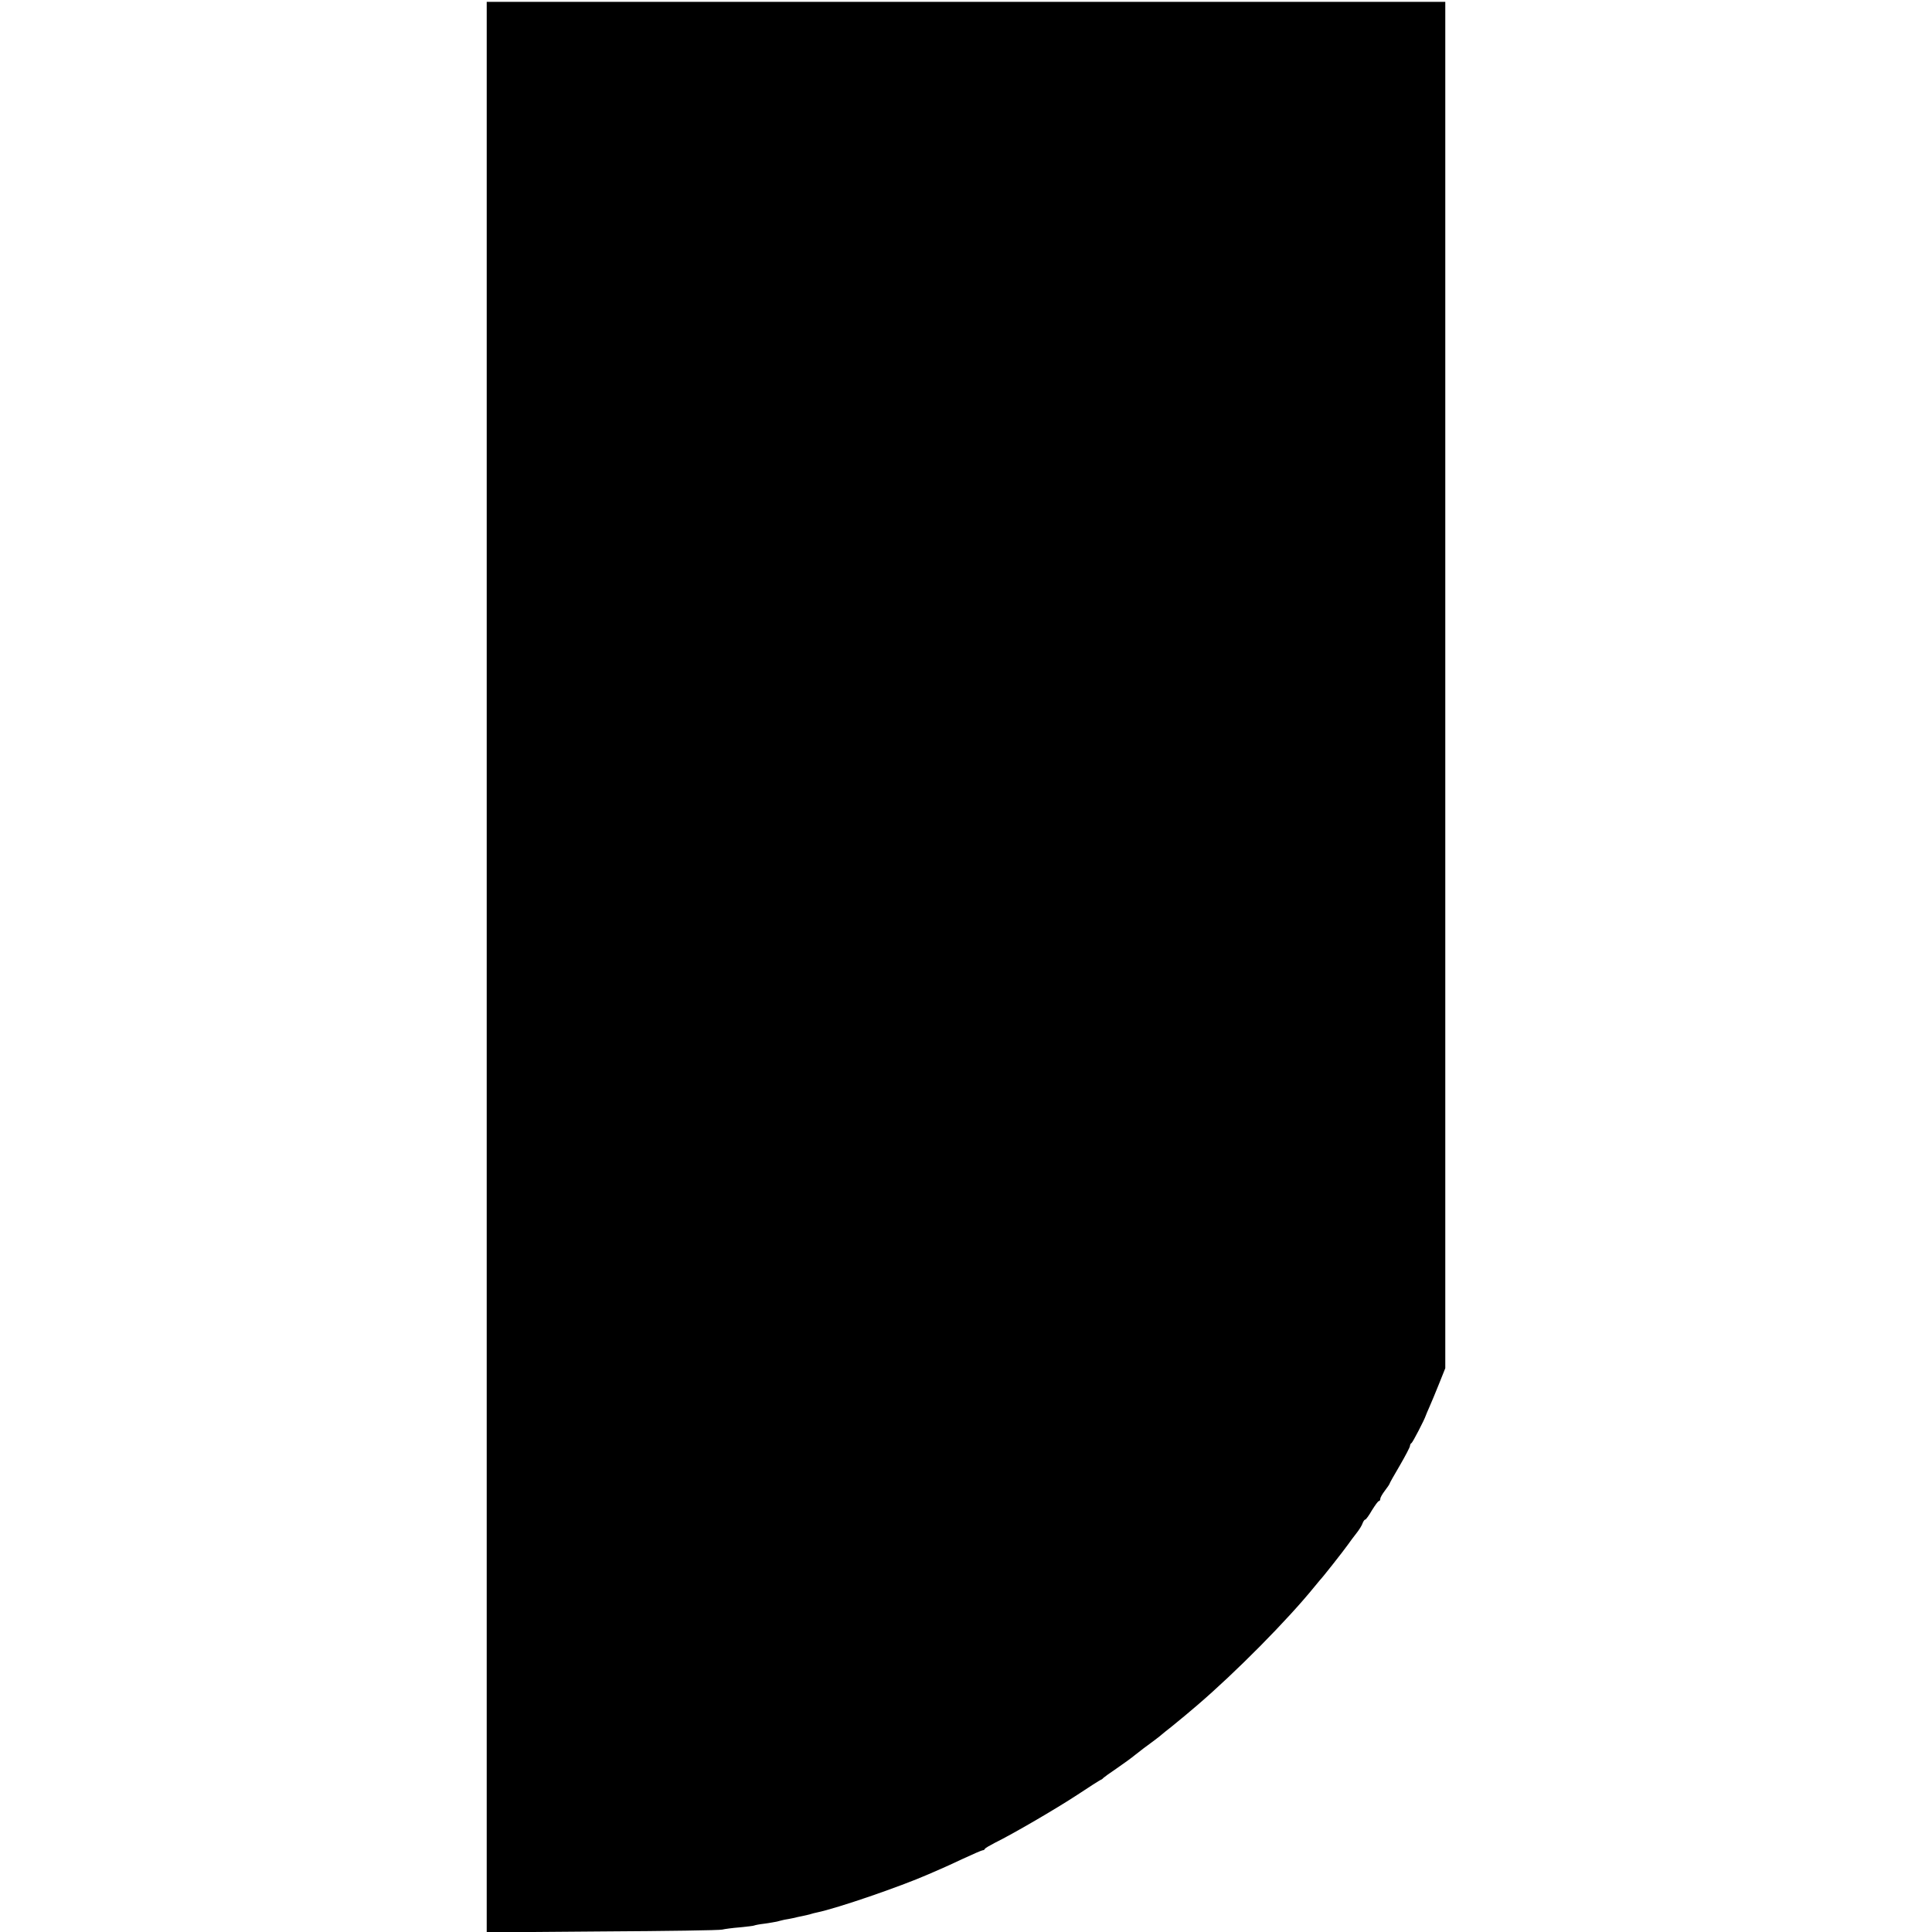 <?xml version="1.0" standalone="no"?>
<!DOCTYPE svg PUBLIC "-//W3C//DTD SVG 20010904//EN"
 "http://www.w3.org/TR/2001/REC-SVG-20010904/DTD/svg10.dtd">
<svg version="1.0" xmlns="http://www.w3.org/2000/svg"
 width="1040pt" height="1040pt" viewBox="0 0 1040 1040"
 preserveAspectRatio="xMidYMid meet">
<g transform="translate(0,1040) scale(0.1,-0.1)"
fill="#000000" stroke="none">
<path d="M2620 5194 l0 -5196 623 5 c342 2 632 6 645 10 12 3 55 9 94 12 40 4
75 8 78 10 4 2 29 7 56 10 27 4 57 9 66 11 10 3 28 7 40 10 13 2 34 6 48 9 14
4 36 8 50 11 14 3 33 7 42 10 9 3 25 7 35 9 111 23 448 139 599 205 27 12 58
25 69 30 11 4 64 29 118 54 54 25 102 46 107 46 5 0 10 3 12 8 2 4 26 18 53
32 96 47 331 184 445 259 63 42 120 78 125 80 6 2 12 7 15 11 3 3 34 26 70 50
36 25 81 57 100 73 19 15 40 31 45 35 36 26 92 68 101 77 6 5 29 24 50 40 21
17 54 44 73 60 20 17 49 41 65 55 208 178 487 460 632 639 10 13 24 28 29 35
15 15 125 155 150 190 11 16 32 44 47 63 15 19 30 43 33 54 4 10 10 19 14 19
4 0 20 22 36 50 17 27 33 50 38 50 4 0 7 5 7 12 0 6 11 26 25 44 14 18 25 35
25 37 0 3 25 47 55 98 30 52 55 99 55 106 0 6 4 13 8 15 6 2 70 126 77 148 1
3 9 23 19 45 10 22 33 78 52 125 l34 85 0 3677 0 3678 -2580 0 -2580 0 0
-5196z"/>
</g>
</svg>
